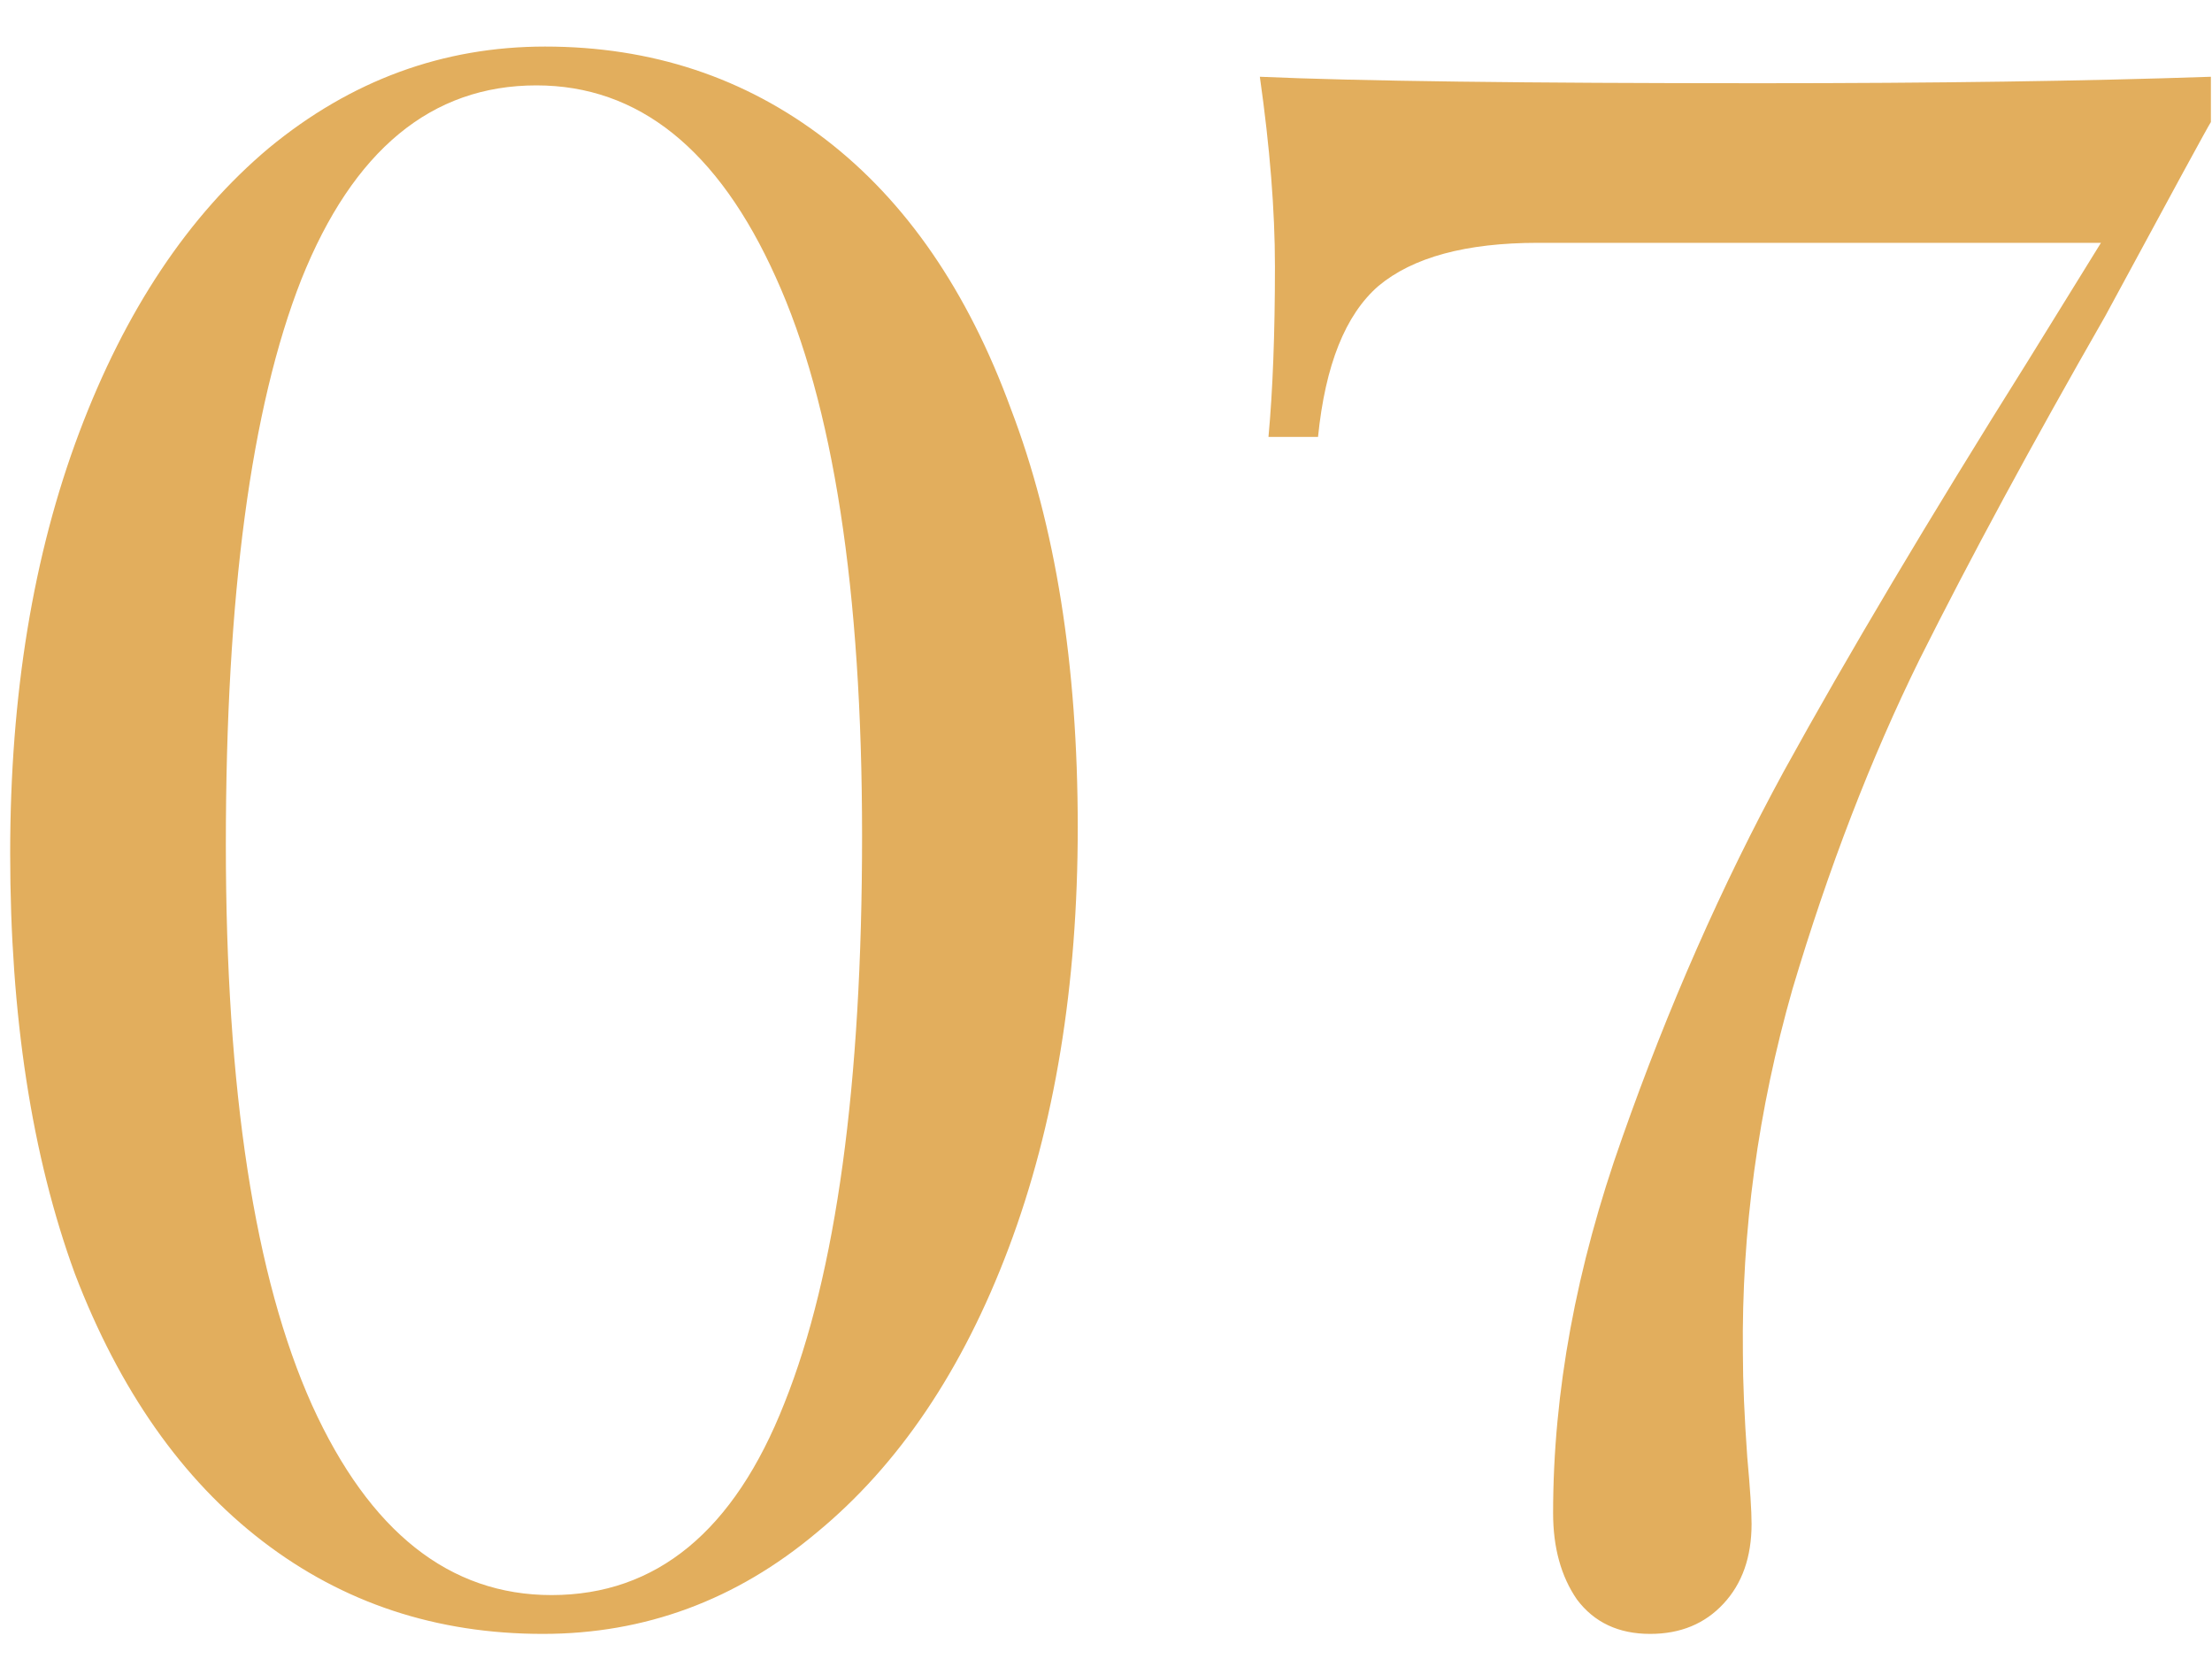 <?xml version="1.0" encoding="UTF-8"?> <svg xmlns="http://www.w3.org/2000/svg" width="40" height="30" viewBox="0 0 40 30" fill="none"> <path d="M9.856 0.842C11.78 0.842 13.47 1.401 14.926 2.519C16.382 3.637 17.5 5.262 18.28 7.394C19.086 9.5 19.489 12.022 19.489 14.96C19.489 17.82 19.073 20.355 18.241 22.565C17.409 24.775 16.252 26.491 14.77 27.713C13.314 28.935 11.663 29.546 9.817 29.546C7.893 29.546 6.203 28.987 4.747 27.869C3.291 26.751 2.16 25.139 1.354 23.033C0.574 20.901 0.184 18.366 0.184 15.428C0.184 12.568 0.6 10.033 1.432 7.823C2.264 5.613 3.408 3.897 4.864 2.675C6.346 1.453 8.01 0.842 9.856 0.842ZM9.7 1.544C7.802 1.544 6.385 2.714 5.449 5.054C4.539 7.368 4.084 10.774 4.084 15.272C4.084 19.718 4.604 23.098 5.644 25.412C6.684 27.7 8.127 28.844 9.973 28.844C11.871 28.844 13.275 27.687 14.185 25.373C15.121 23.033 15.589 19.614 15.589 15.116C15.589 10.67 15.069 7.303 14.029 5.015C12.989 2.701 11.546 1.544 9.7 1.544ZM39.98 2.207C39.928 2.285 39.291 3.455 38.069 5.717C36.743 8.031 35.626 10.098 34.715 11.918C33.831 13.712 33.065 15.701 32.414 17.885C31.791 20.069 31.491 22.266 31.517 24.476C31.517 24.996 31.544 25.62 31.596 26.348C31.648 26.92 31.674 27.323 31.674 27.557C31.674 28.155 31.505 28.636 31.166 29C30.828 29.364 30.387 29.546 29.84 29.546C29.268 29.546 28.826 29.338 28.515 28.922C28.229 28.506 28.085 27.986 28.085 27.362C28.085 25.178 28.502 22.916 29.334 20.576C30.166 18.21 31.14 16 32.258 13.946C33.403 11.866 34.871 9.396 36.666 6.536L37.992 4.391H27.812C26.512 4.391 25.55 4.651 24.927 5.171C24.328 5.691 23.965 6.601 23.834 7.901H22.938C23.015 7.069 23.055 6.042 23.055 4.82C23.055 3.806 22.963 2.662 22.782 1.388C24.549 1.466 27.566 1.505 31.829 1.505C35.002 1.505 37.718 1.466 39.98 1.388V2.207Z" fill="#E2AE5D"></path> </svg> 